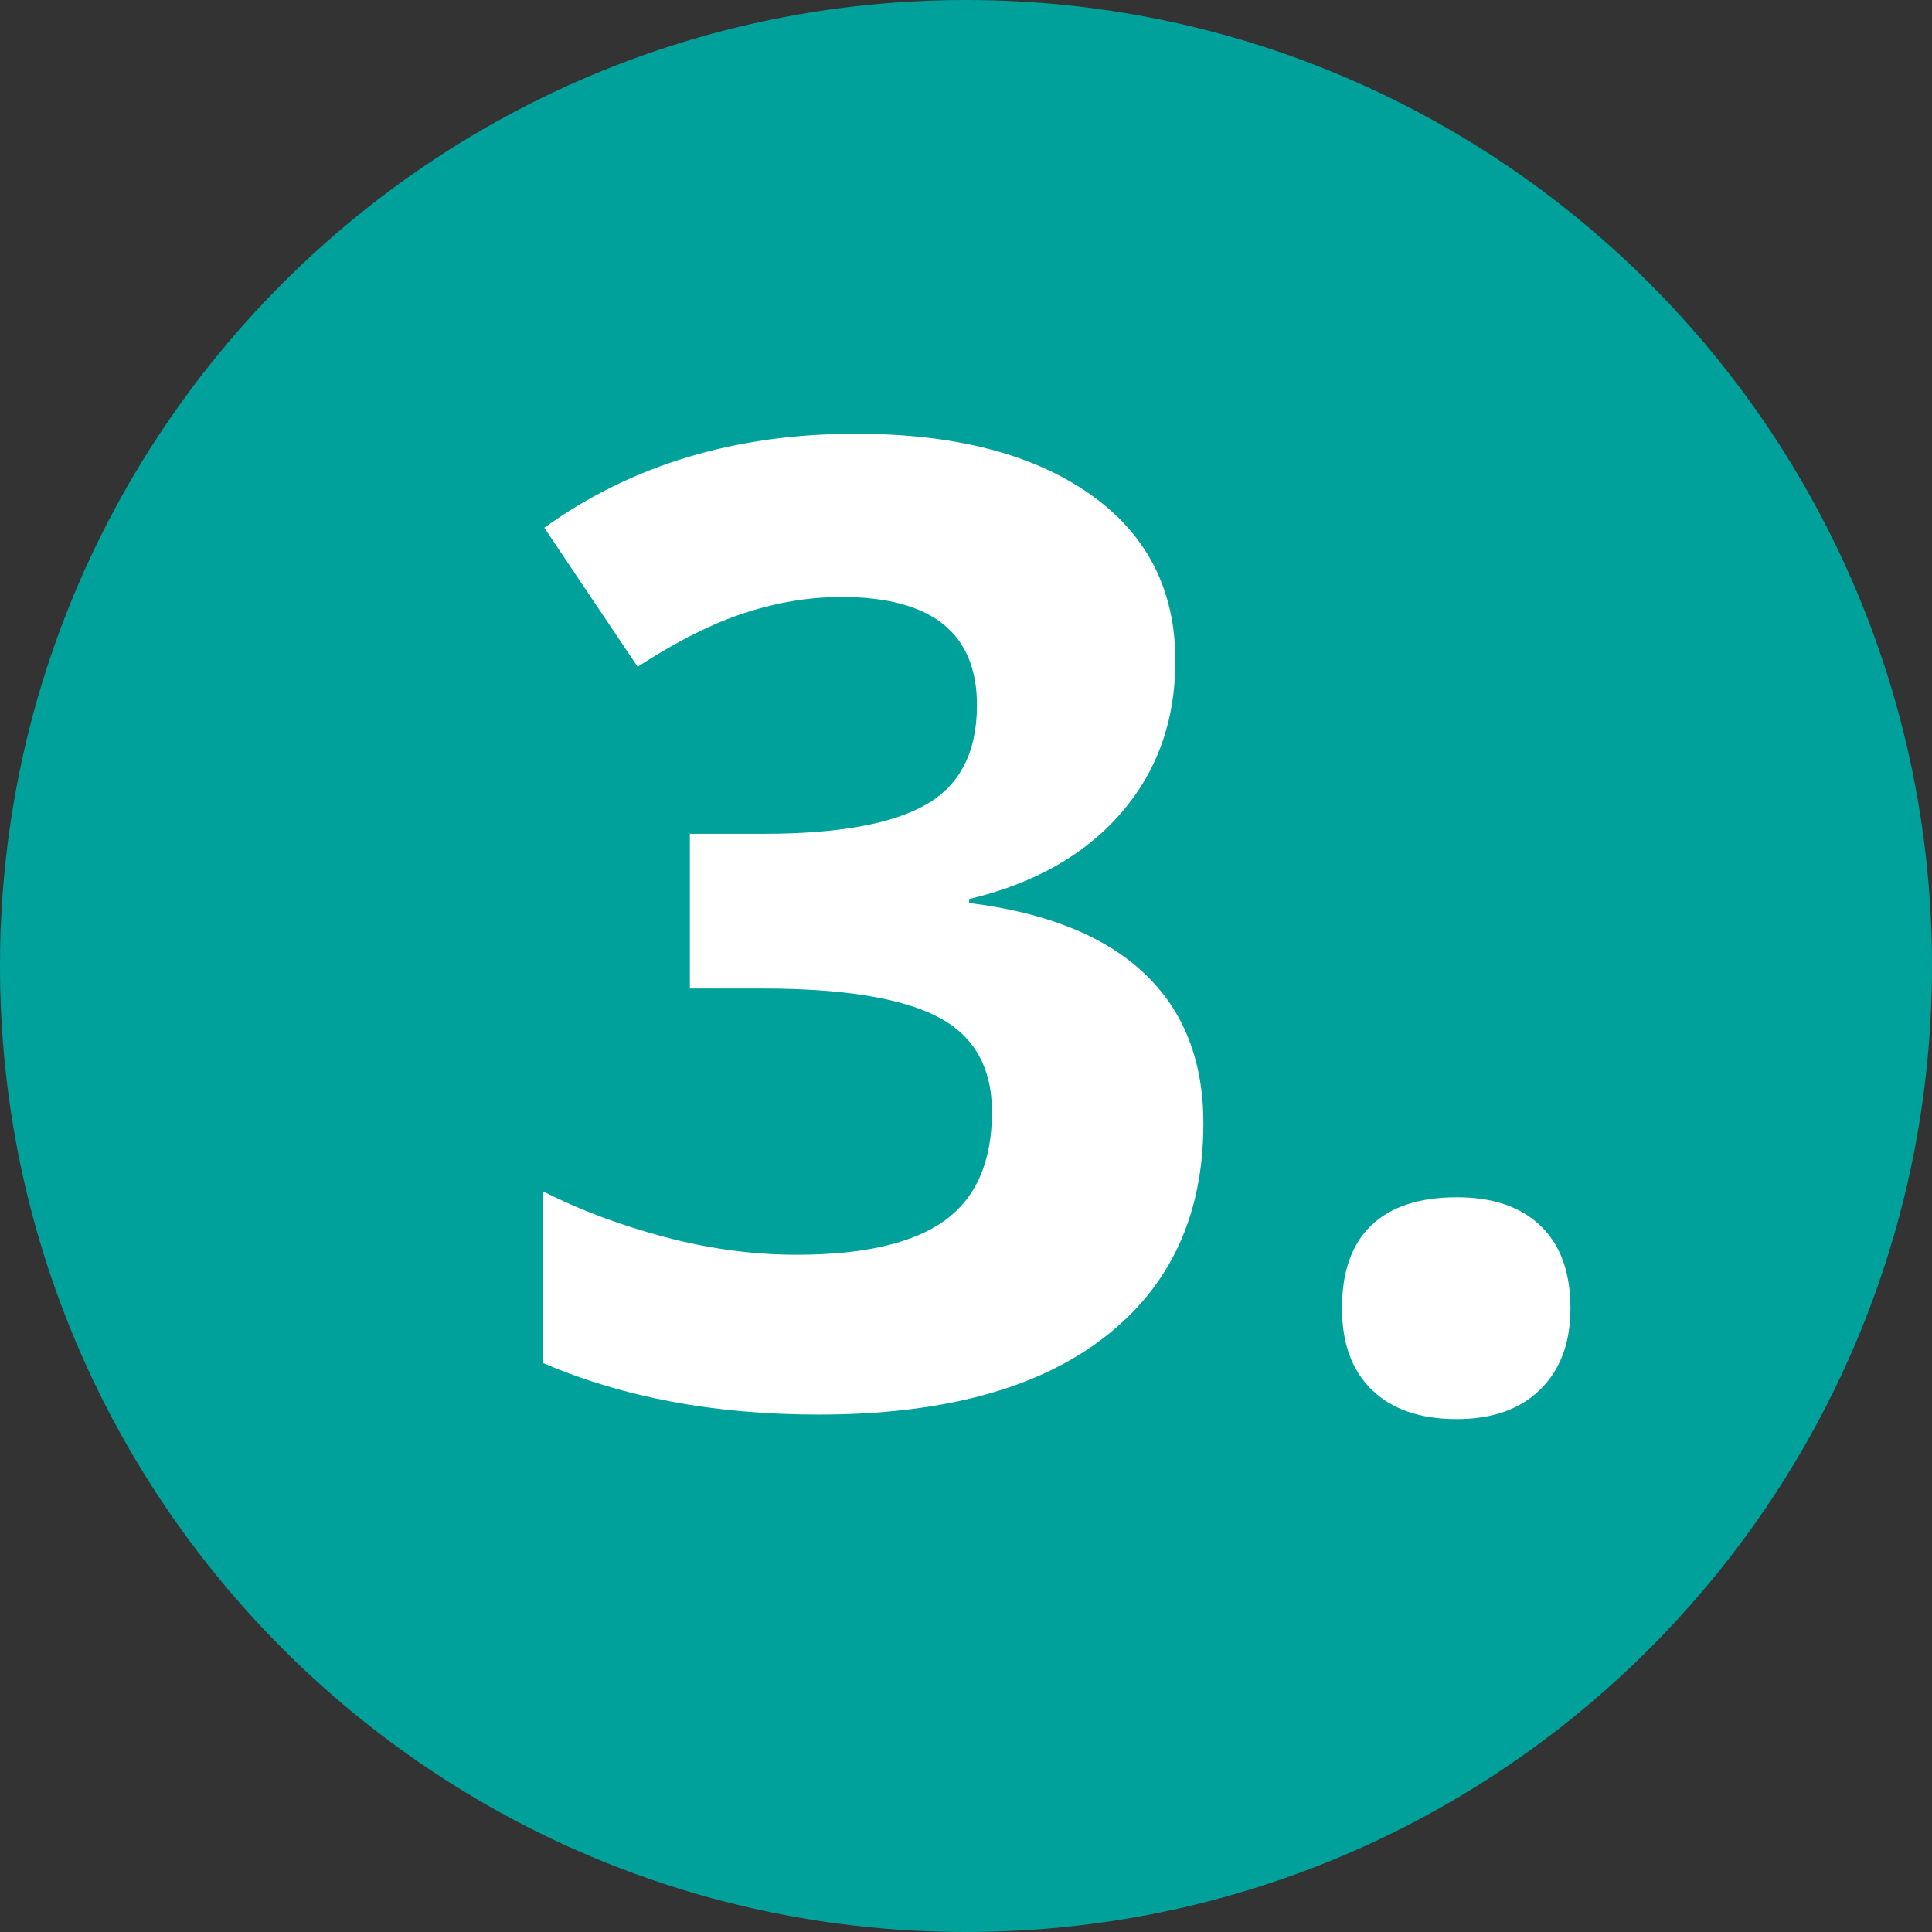 <?xml version="1.0" encoding="utf-8"?>
<!-- Generator: Adobe Illustrator 15.1.0, SVG Export Plug-In . SVG Version: 6.00 Build 0)  -->
<!DOCTYPE svg PUBLIC "-//W3C//DTD SVG 1.1//EN" "http://www.w3.org/Graphics/SVG/1.1/DTD/svg11.dtd">
<svg version="1.1" id="Ebene_1" xmlns="http://www.w3.org/2000/svg" xmlns:xlink="http://www.w3.org/1999/xlink" x="0px" y="0px"
	 width="70px" height="70px" viewBox="0 0 70 70" enable-background="new 0 0 70 70" xml:space="preserve">
<rect x="0" y="0" width="70" height="70" fill="#333333" stroke="none"/>
<g>
	<g>
		<path fill="#00A19A" d="M35,70c19.331,0,35-15.67,35-35C70,15.671,54.33,0,35,0C15.67,0,0,15.671,0,35C0,54.33,15.67,70,35,70"/>
	</g>
	<g>
		<path fill="#FFFFFF" d="M42.586,23.944c0,2.16-0.656,3.997-1.963,5.51c-1.309,1.514-3.145,2.554-5.509,3.121v0.142
			c2.791,0.347,4.902,1.193,6.335,2.542c1.436,1.347,2.152,3.166,2.152,5.449c0,3.326-1.205,5.916-3.617,7.768
			c-2.412,1.854-5.856,2.777-10.332,2.777c-3.752,0-7.078-0.621-9.978-1.869v-6.217c1.339,0.678,2.813,1.23,4.421,1.656
			c1.607,0.426,3.199,0.639,4.776,0.639c2.411,0,4.192-0.41,5.343-1.229c1.15-0.822,1.727-2.139,1.727-3.949
			c0-1.623-0.662-2.775-1.986-3.453s-3.437-1.015-6.336-1.015h-2.624V30.21h2.671c2.68,0,4.638-0.35,5.875-1.052
			c1.237-0.701,1.856-1.904,1.856-3.606c0-2.616-1.64-3.923-4.918-3.923c-1.135,0-2.29,0.188-3.464,0.567
			c-1.174,0.378-2.479,1.03-3.913,1.961l-3.381-5.036c3.152-2.271,6.911-3.405,11.278-3.405c3.577,0,6.404,0.727,8.476,2.176
			C41.549,19.342,42.586,21.361,42.586,23.944z"/>
		<path fill="#FFFFFF" d="M48.623,47.398c0-1.324,0.355-2.326,1.064-3.002c0.709-0.678,1.74-1.016,3.098-1.016
			c1.309,0,2.32,0.346,3.037,1.039c0.719,0.693,1.078,1.686,1.078,2.979c0,1.246-0.363,2.227-1.09,2.943s-1.734,1.076-3.025,1.076
			c-1.324,0-2.35-0.352-3.074-1.053C48.986,49.666,48.623,48.676,48.623,47.398z"/>
	</g>
</g>
</svg>
